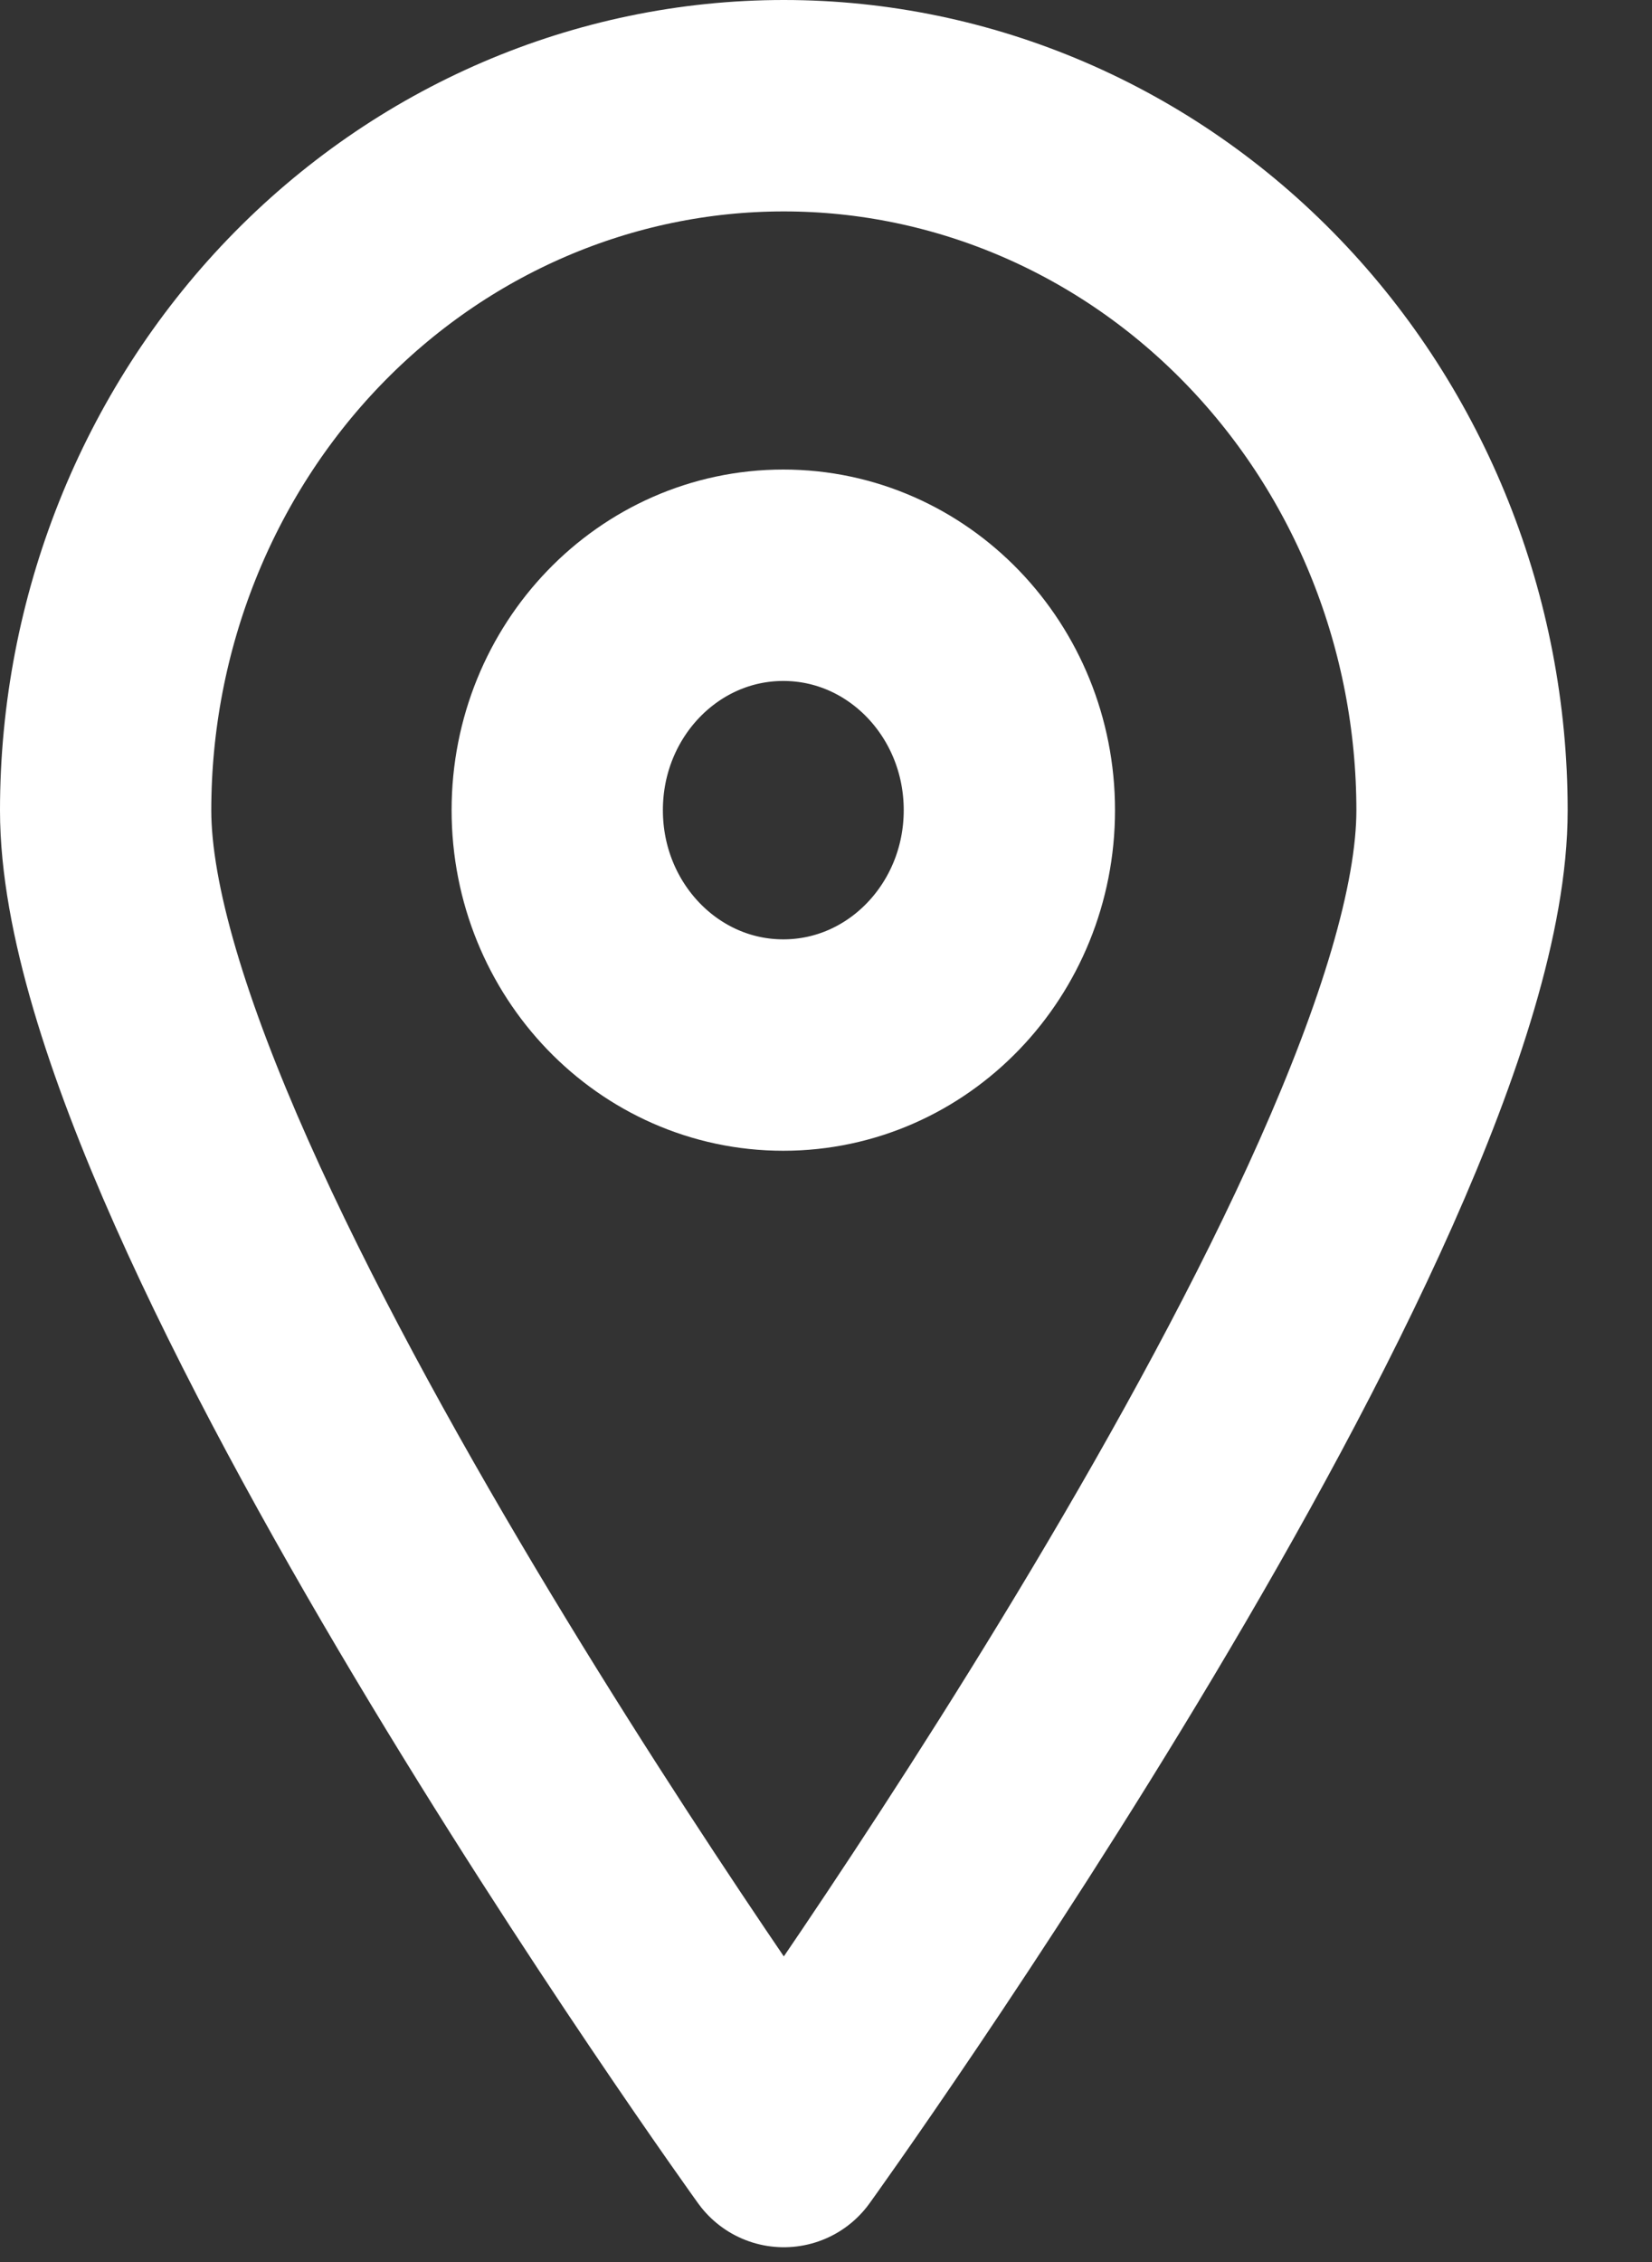 <svg width="19" height="26" viewBox="0 0 19 26" fill="none" xmlns="http://www.w3.org/2000/svg">
<rect x="0" y="0" width="19" height="26" fill="#333333" stroke="none"/>
<path d="M16.815 9.315C16.815 13.797 9.015 24.615 9.015 24.615C9.015 24.615 1.215 13.797 1.215 9.315C1.215 7.167 2.037 5.106 3.499 3.587C4.962 2.068 6.946 1.215 9.015 1.215C11.084 1.215 13.068 2.068 14.53 3.587C15.993 5.106 16.815 7.167 16.815 9.315V9.315Z" stroke="white" stroke-width="2.43" stroke-linecap="round" stroke-linejoin="round"/>
<path d="M9.009 12.012C10.445 12.012 11.609 10.803 11.609 9.312C11.609 7.821 10.445 6.612 9.009 6.612C7.573 6.612 6.409 7.821 6.409 9.312C6.409 10.803 7.573 12.012 9.009 12.012Z" stroke="white" stroke-width="2.43" stroke-linecap="round" stroke-linejoin="round"/>
</svg>
